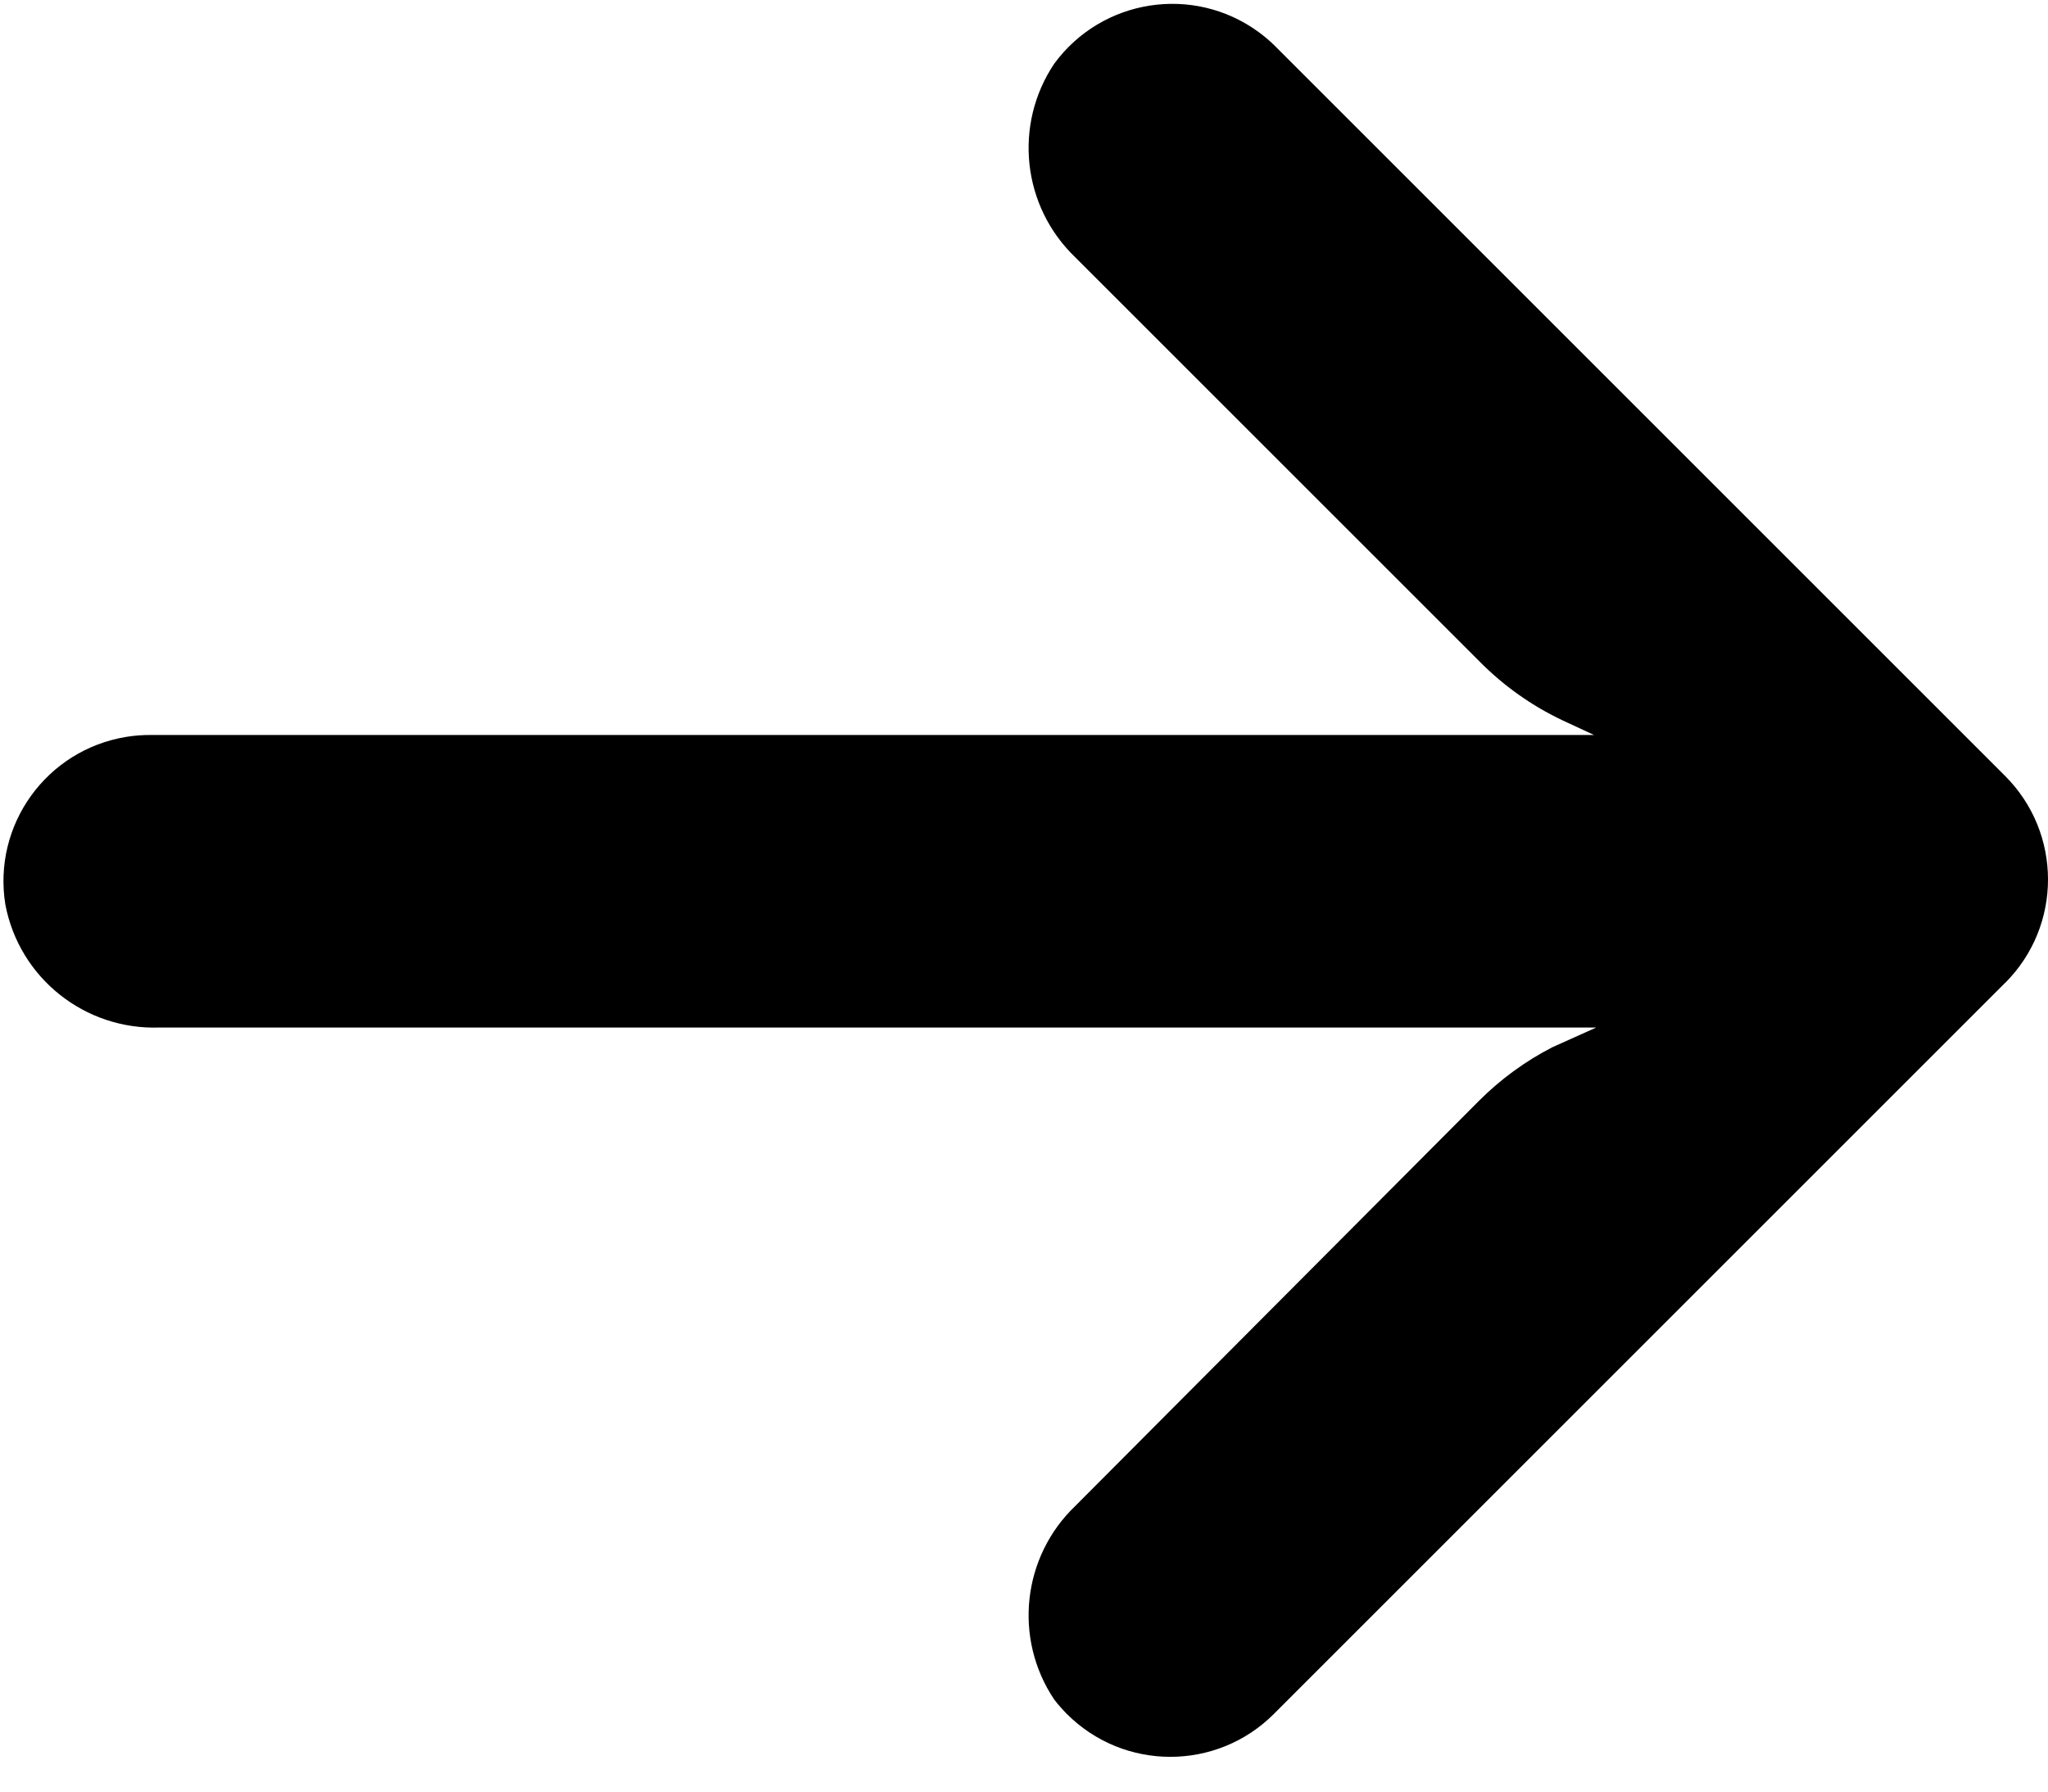 <?xml version="1.0" encoding="UTF-8"?>
<svg width="24px" height="21px" viewBox="0 0 24 21" version="1.1" xmlns="http://www.w3.org/2000/svg" xmlns:xlink="http://www.w3.org/1999/xlink">
    <title>arrow</title>
    <g id="Page-1" stroke="none" stroke-width="1" fill="none" fill-rule="evenodd">
        <g id="bebold_wishes_2021_recto" transform="translate(-1128, -914)" fill="#000000" fill-rule="nonzero">
            <g id="btn" transform="translate(1011, 874)">
                <g id="arrow" transform="translate(129, 50.5) scale(-1, 1) translate(-129, -50.5) translate(117, 40)">
                    <path d="M22.519,8.637 C22.421,8.621 22.322,8.614 22.223,8.615 L5.32,8.615 L5.688,8.444 C6.049,8.273 6.377,8.041 6.657,7.758 L11.397,3.018 C12.021,2.422 12.126,1.464 11.646,0.747 C11.086,-0.017 10.014,-0.183 9.25,0.376 C9.188,0.422 9.129,0.471 9.074,0.524 L0.503,9.095 C-0.167,9.764 -0.168,10.85 0.501,11.52 C0.502,11.52 0.502,11.521 0.503,11.521 L9.074,20.092 C9.745,20.761 10.83,20.759 11.499,20.089 C11.551,20.036 11.6,19.98 11.646,19.921 C12.126,19.204 12.021,18.246 11.397,17.65 L6.666,12.901 C6.414,12.649 6.125,12.438 5.808,12.275 L5.294,12.044 L22.128,12.044 C23.004,12.076 23.773,11.465 23.937,10.604 C24.089,9.669 23.454,8.789 22.519,8.637 Z" id="Path"></path>
                </g>
            </g>
        </g>
    </g>
</svg>